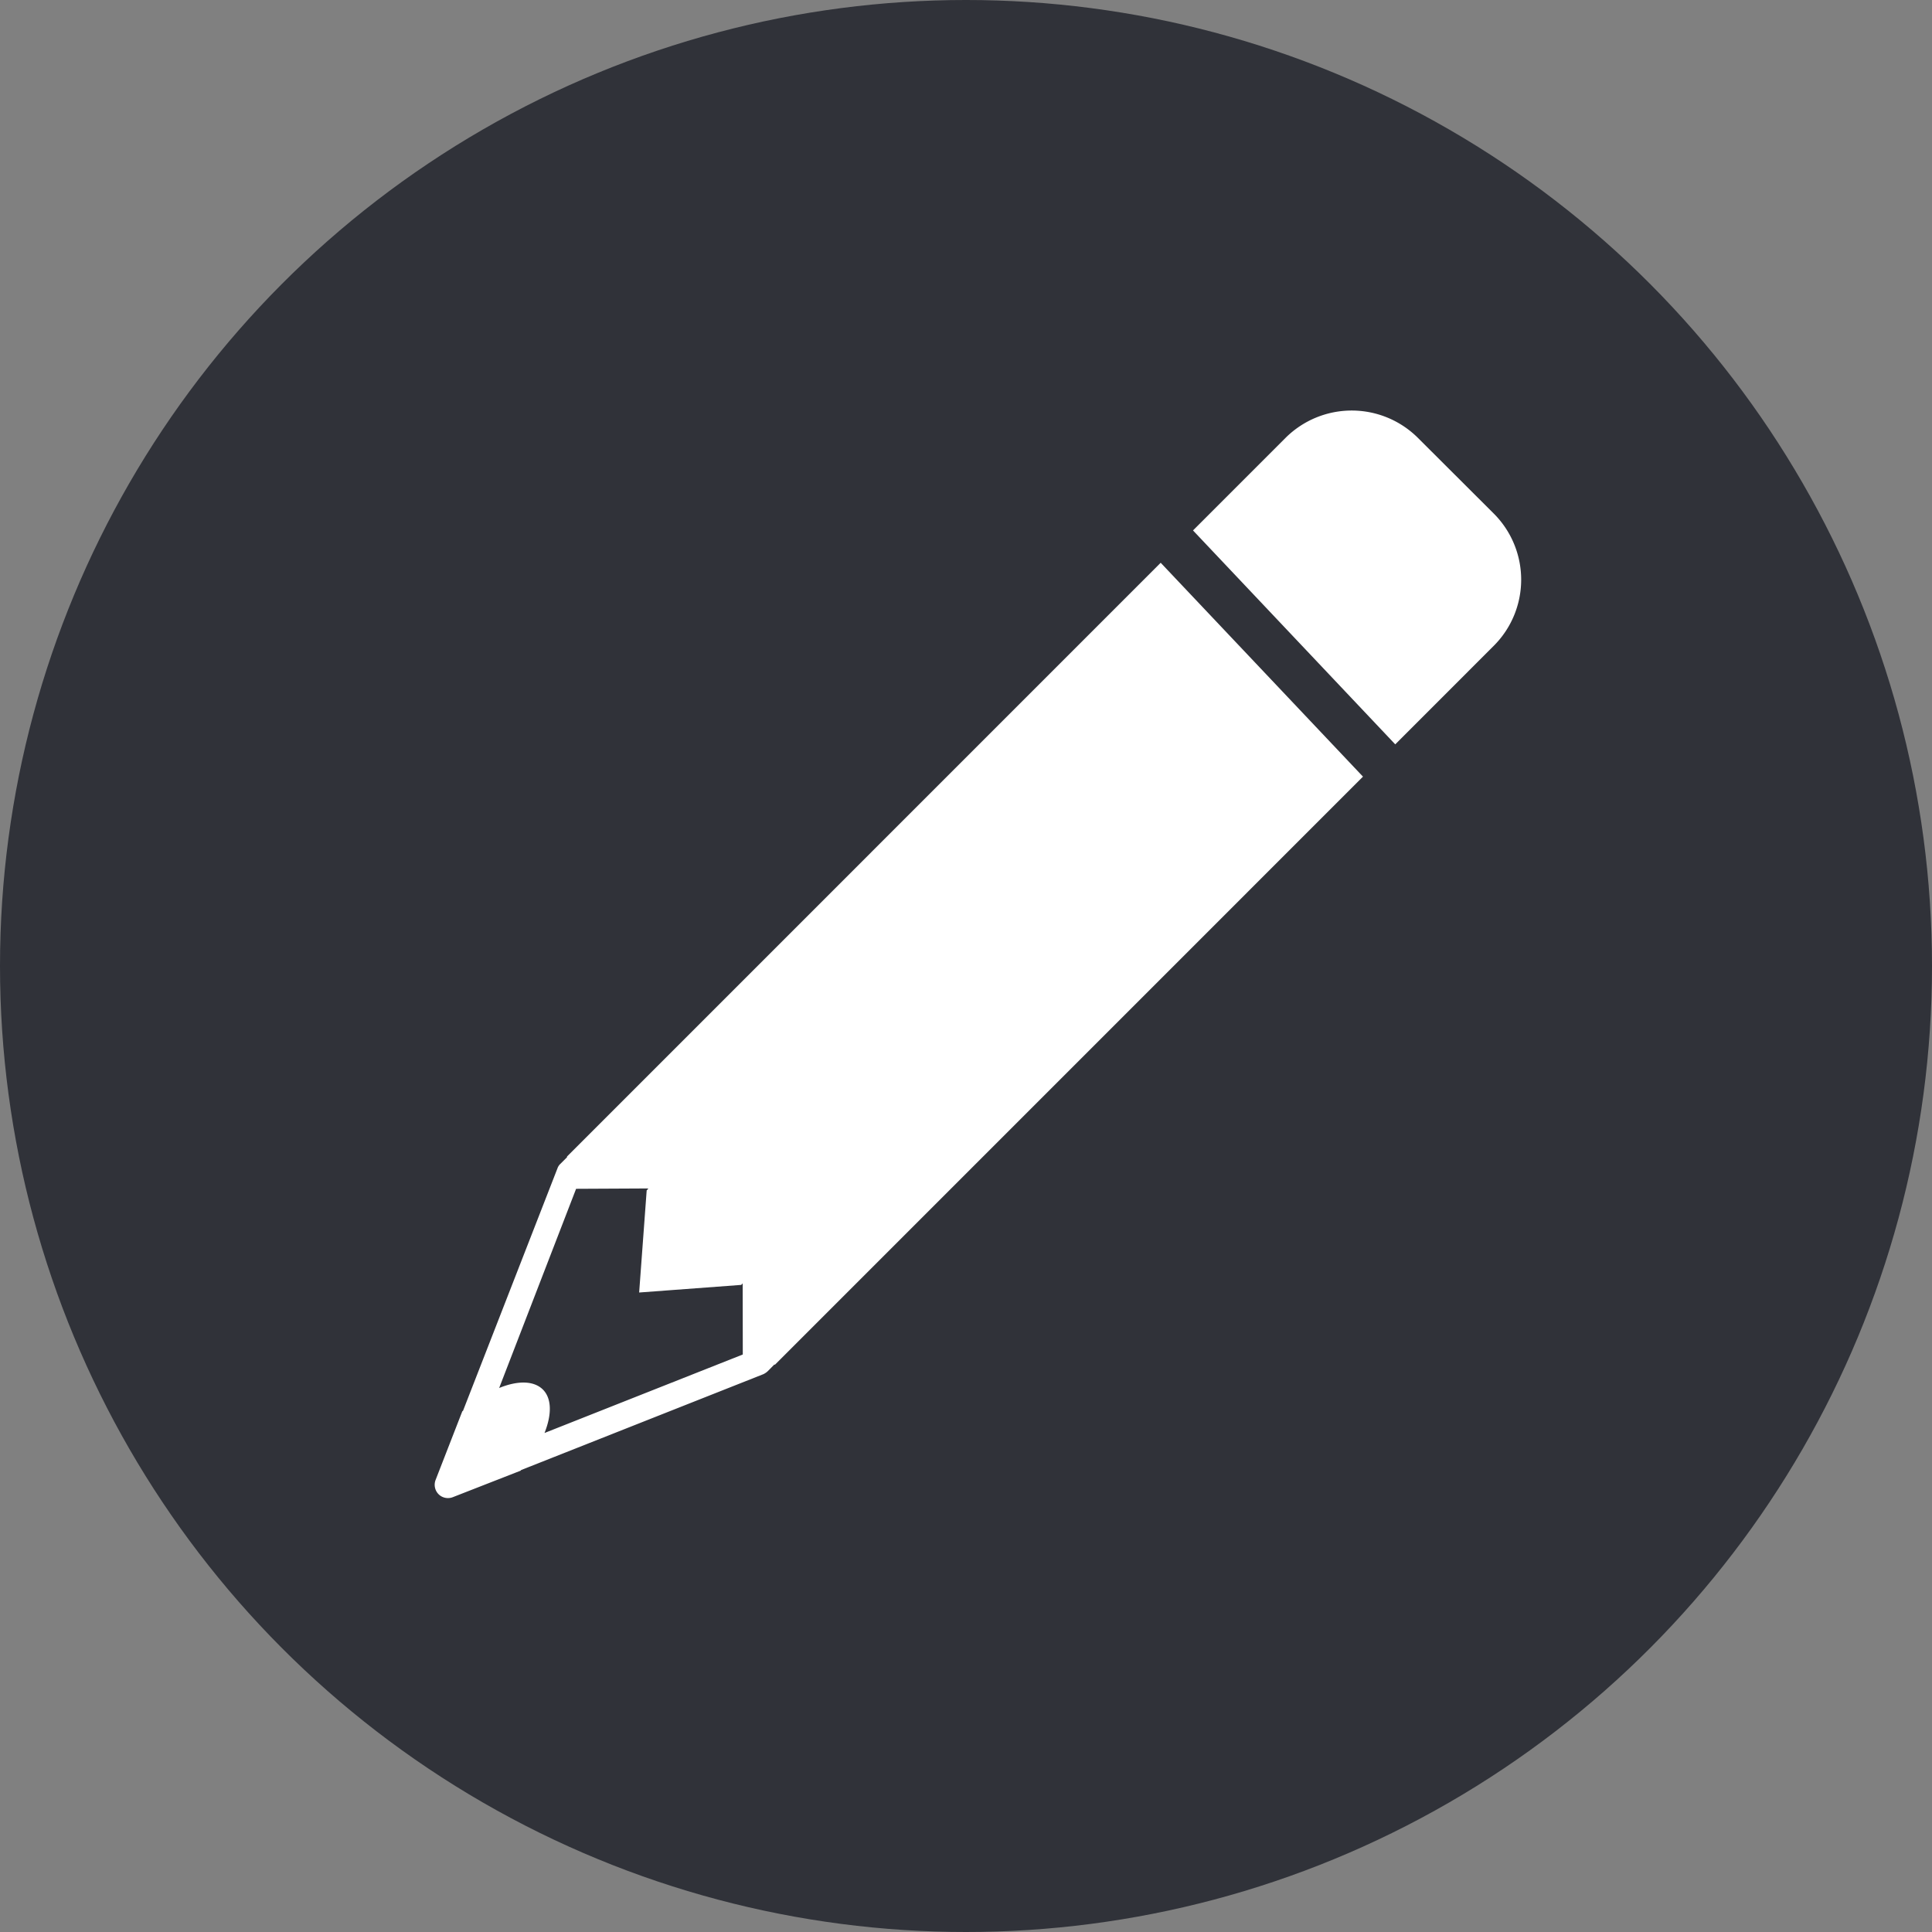 <svg width="80" height="80" viewBox="0 0 80 80" xmlns="http://www.w3.org/2000/svg"><rect x="0" y="0" width="80" height="80" fill="#808080" stroke="none"/><g fill="none" fill-rule="evenodd"><circle fill="#303239" fill-rule="nonzero" cx="40" cy="40" r="40"/><g fill="#FFF"><path d="M22.547 59.337c.3-.751.308-1.424-.068-1.8-.38-.375-1.056-.372-1.81-.063l3.186-8.248 2.972-.015.015.015-.064.064-.312 4.23 4.227-.315.06-.064c0 .617.004 2.191.004 2.946l-8.21 3.25zm.932-11.448v.03l-.27.27a.448.448 0 00-.125.188l-3.911 10.04-.03.022-1.105 2.84a.554.554 0 00.124.595c.154.154.39.199.59.12l2.807-1.097.022-.027 10.025-3.967a.689.689 0 00.188-.128l.267-.27h.033l24.344-24.346-8.376-8.856-24.583 24.586zM61.856 21.268l-3.141-3.134a3.883 3.883 0 00-5.486 0l-3.829 3.83 8.374 8.858 4.075-4.076a3.87 3.87 0 00.007-5.478"/></g></g></svg>